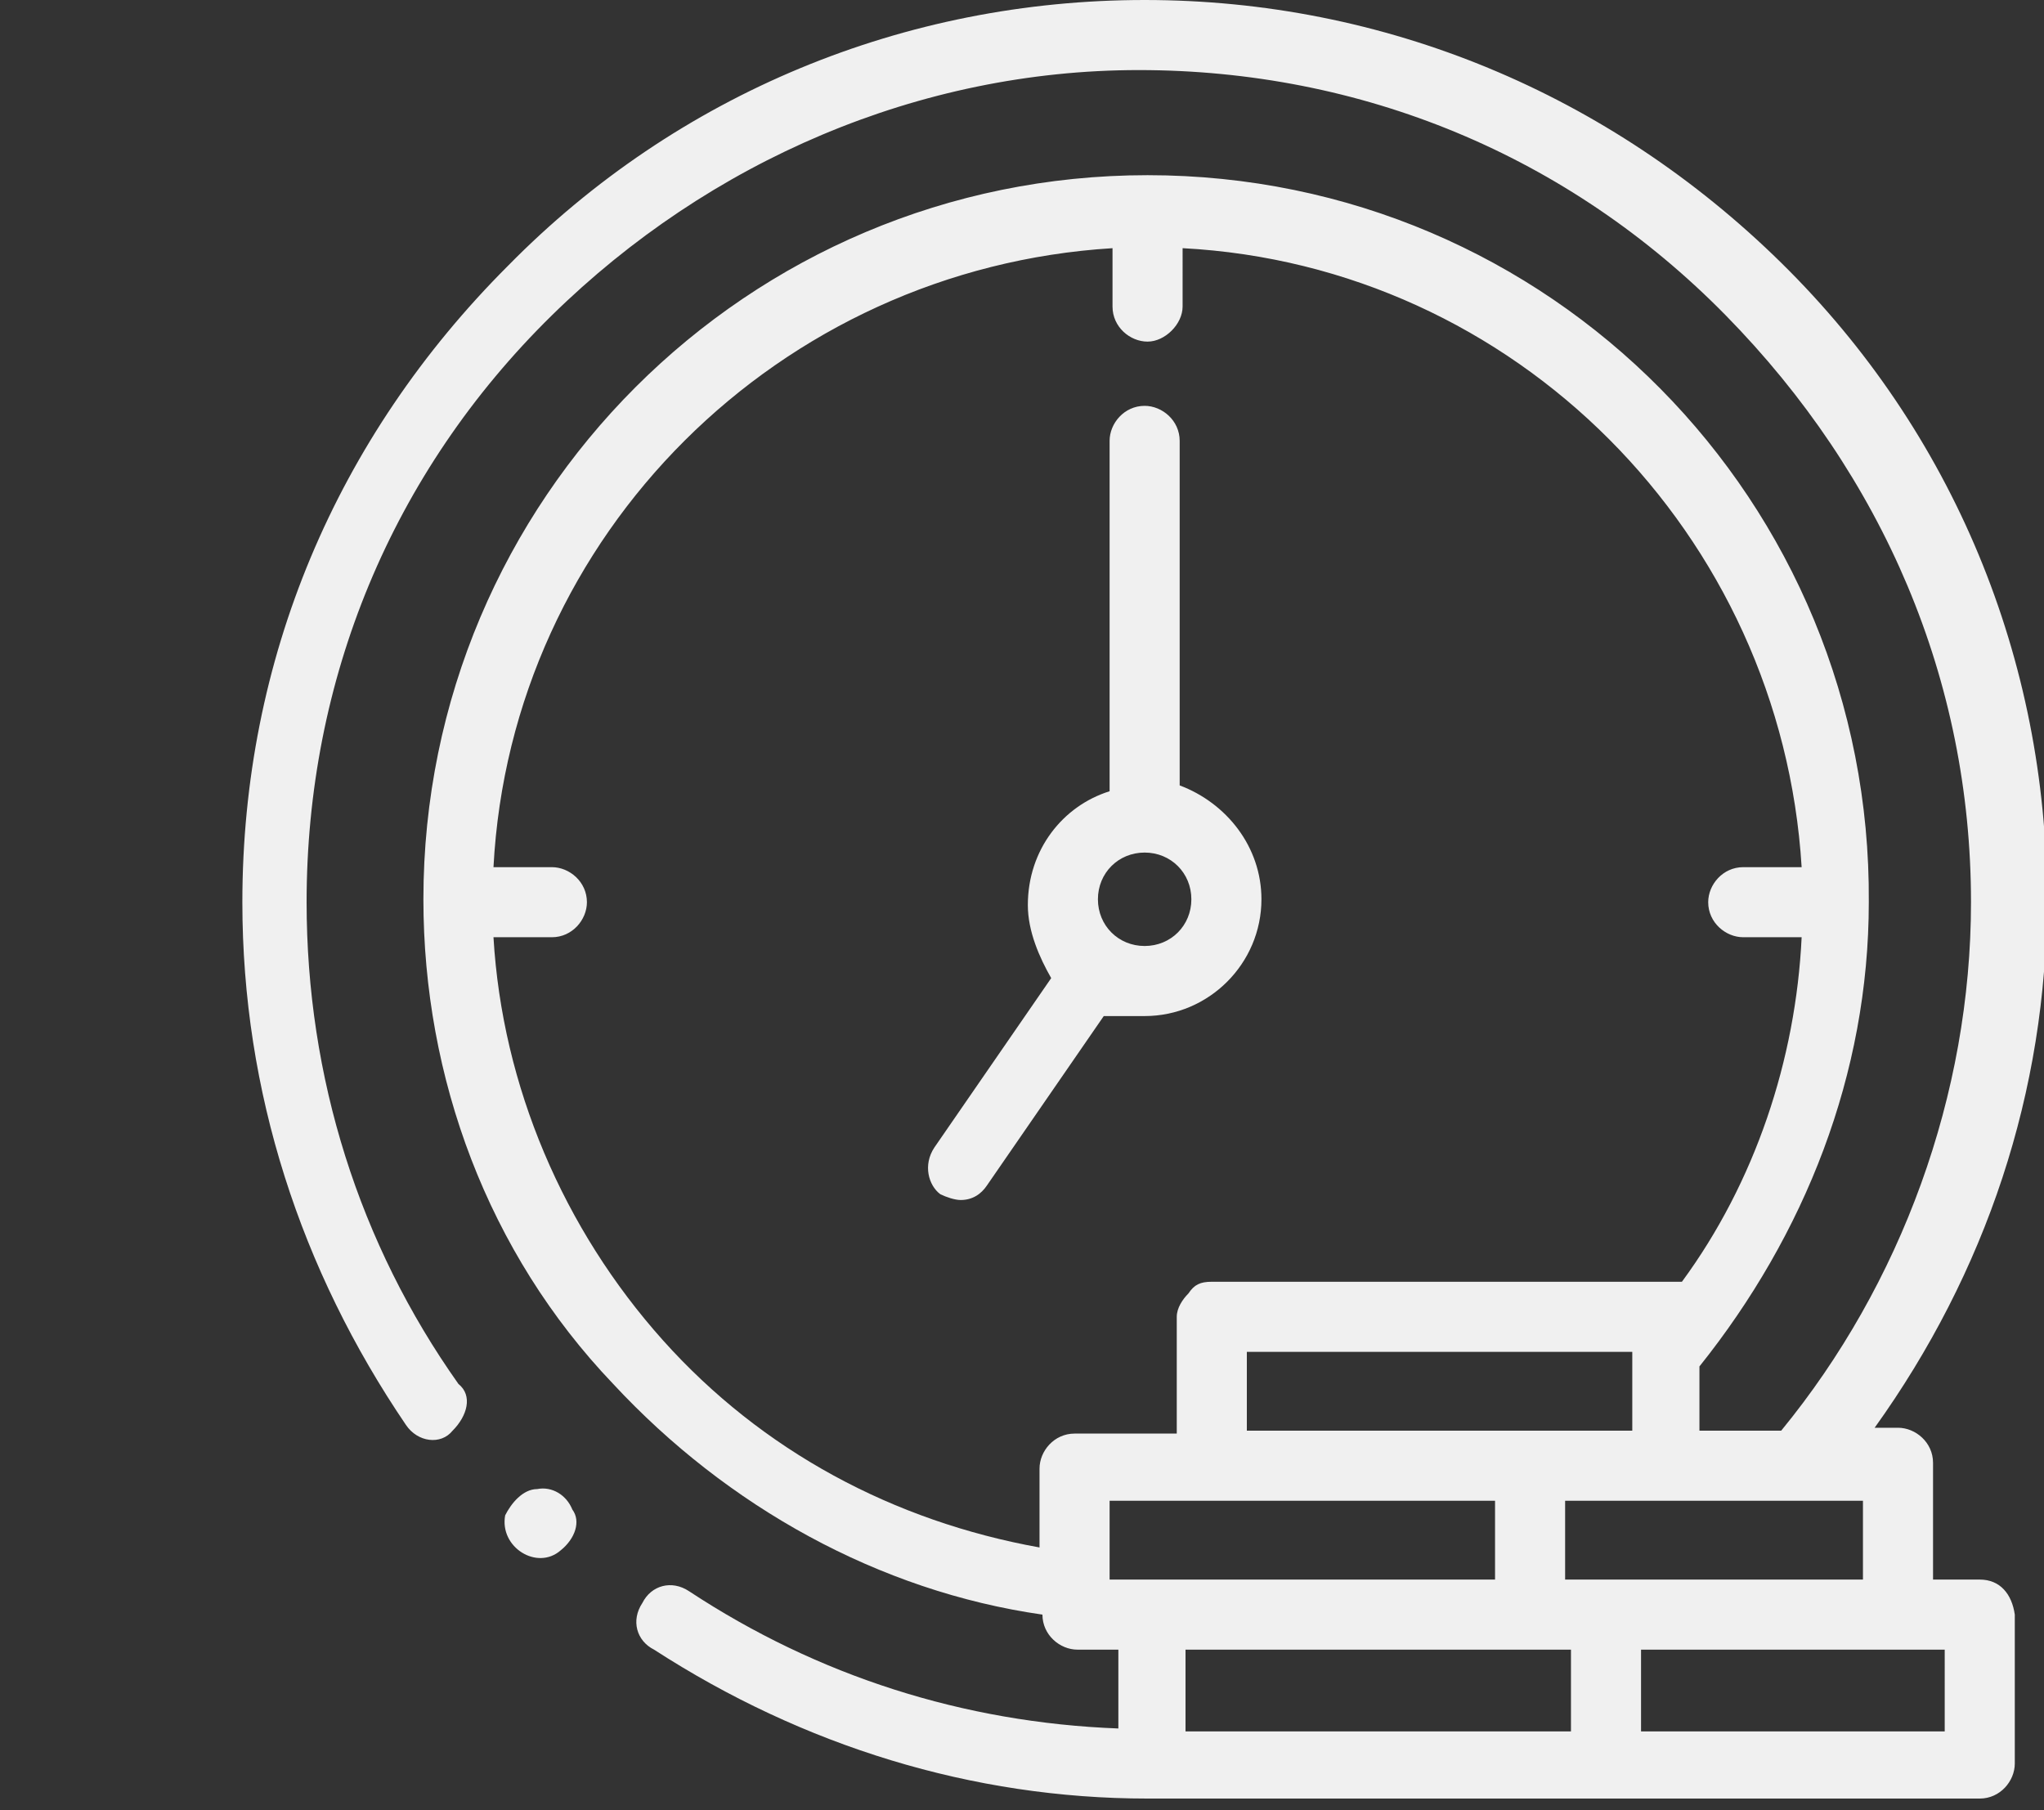 <?xml version="1.0" encoding="utf-8"?>
<!-- Generator: Adobe Illustrator 22.0.1, SVG Export Plug-In . SVG Version: 6.00 Build 0)  -->
<svg version="1.1" id="Layer_1" xmlns="http://www.w3.org/2000/svg" xmlns:xlink="http://www.w3.org/1999/xlink" x="0px" y="0px"
	 viewBox="0 0 70 62" style="enable-background:new 0 0 70 62;" xml:space="preserve">
<rect x="0" y="0" width="70" height="62" fill="#333333" stroke="none"/>
<style type="text/css">
	.st0{fill:#F0F0F0;}
</style>
<path class="st0" d="M66.6,59.3H56.2v-2.8h10.4V59.3z M38,51.4h3.5l0,0h9.7v2.7H39.4H38V51.4z M22.7,45.9c-3.4-3.8-5.5-8.7-5.8-13.8
	h2c0.7,0,1.2-0.6,1.2-1.2c0-0.7-0.6-1.2-1.2-1.2h-2c0.6-11.4,9.8-20.5,21.2-21.2v2c0,0.7,0.6,1.2,1.2,1.2s1.2-0.6,1.2-1.2V8.5
	c11.4,0.6,20.5,9.8,21.2,21.2h-2c-0.7,0-1.2,0.6-1.2,1.2c0,0.7,0.6,1.2,1.2,1.2h2c-0.2,4.2-1.6,8.4-4.1,11.8c-0.1,0-0.2,0-0.4,0
	H41.5c-0.4,0-0.6,0.1-0.8,0.4c-0.2,0.2-0.4,0.5-0.4,0.8v4h-3.5c-0.7,0-1.2,0.6-1.2,1.2V53C30.6,52.1,26.1,49.7,22.7,45.9z
	 M42.7,46.3h13.2l0,0V49h-3.5h-9.7V46.3z M53.8,59.3H40.6v-2.8h13.2V59.3z M63.8,51.4v2.7H53.6v-2.7H63.8z M67.8,54.1h-1.6v-4
	c0-0.7-0.6-1.2-1.2-1.2h-0.8c3.8-5.3,5.9-11.5,5.9-18.1c0-8.2-3.2-16-9.1-21.8C55.1,3.2,47.4,0,39.2,0s-16,3.2-21.8,9.1
	c-5.9,5.9-9.1,13.5-9.1,21.8c0,6.5,2,12.6,5.6,17.9c0.4,0.6,1.2,0.7,1.6,0.2c0.5-0.5,0.7-1.2,0.2-1.6c-3.4-4.8-5.2-10.5-5.2-16.5
	c0-7.6,2.9-14.7,8.4-20.1c5.4-5.3,12.6-8.4,20.1-8.4c7.6,0,14.7,2.9,20.1,8.4s8.4,12.5,8.4,20.1c0,6.6-2.4,13.1-6.5,18.1h-2.8v-2.2
	c3.6-4.5,5.8-10,5.8-15.9C64.1,17.2,53.1,6,39.3,6C25.6,6,14.5,17.1,14.5,30.8c0,6.1,2.2,12.1,6.5,16.6c3.9,4.2,9.1,7.1,14.7,7.9
	c0,0.7,0.6,1.2,1.2,1.2h1.4v2.7C33,59,28,57.4,23.6,54.5c-0.6-0.4-1.3-0.2-1.6,0.4c-0.4,0.6-0.2,1.3,0.4,1.6
	c5.1,3.3,10.9,5.1,16.9,5.1h0.1l0,0h28.4c0.7,0,1.2-0.6,1.2-1.2v-5.1C68.9,54.6,68.5,54.1,67.8,54.1z"/>
<path class="st0" d="M19.6,51.7c-0.2-0.5-0.7-0.8-1.2-0.7c-0.5,0-0.9,0.5-1.1,0.9c-0.2,1.1,1.1,1.9,1.9,1.2
	C19.7,52.7,19.9,52.1,19.6,51.7z"/>
<path class="st0" d="M39.2,29.2c0.9,0,1.6,0.7,1.6,1.6s-0.7,1.6-1.6,1.6s-1.6-0.7-1.6-1.6S38.3,29.2,39.2,29.2z M39.2,34.8
	c2.2,0,4-1.8,4-4c0-1.8-1.2-3.3-2.8-3.9V15.1c0-0.7-0.6-1.2-1.2-1.2c-0.7,0-1.2,0.6-1.2,1.2v12c-1.6,0.5-2.8,2-2.8,3.9
	c0,0.9,0.4,1.8,0.8,2.5l-4,5.8c-0.4,0.6-0.2,1.3,0.2,1.6c0.2,0.1,0.5,0.2,0.7,0.2c0.4,0,0.7-0.2,0.9-0.5l4-5.8
	C38.3,34.8,38.8,34.8,39.2,34.8z"/>
</svg>
